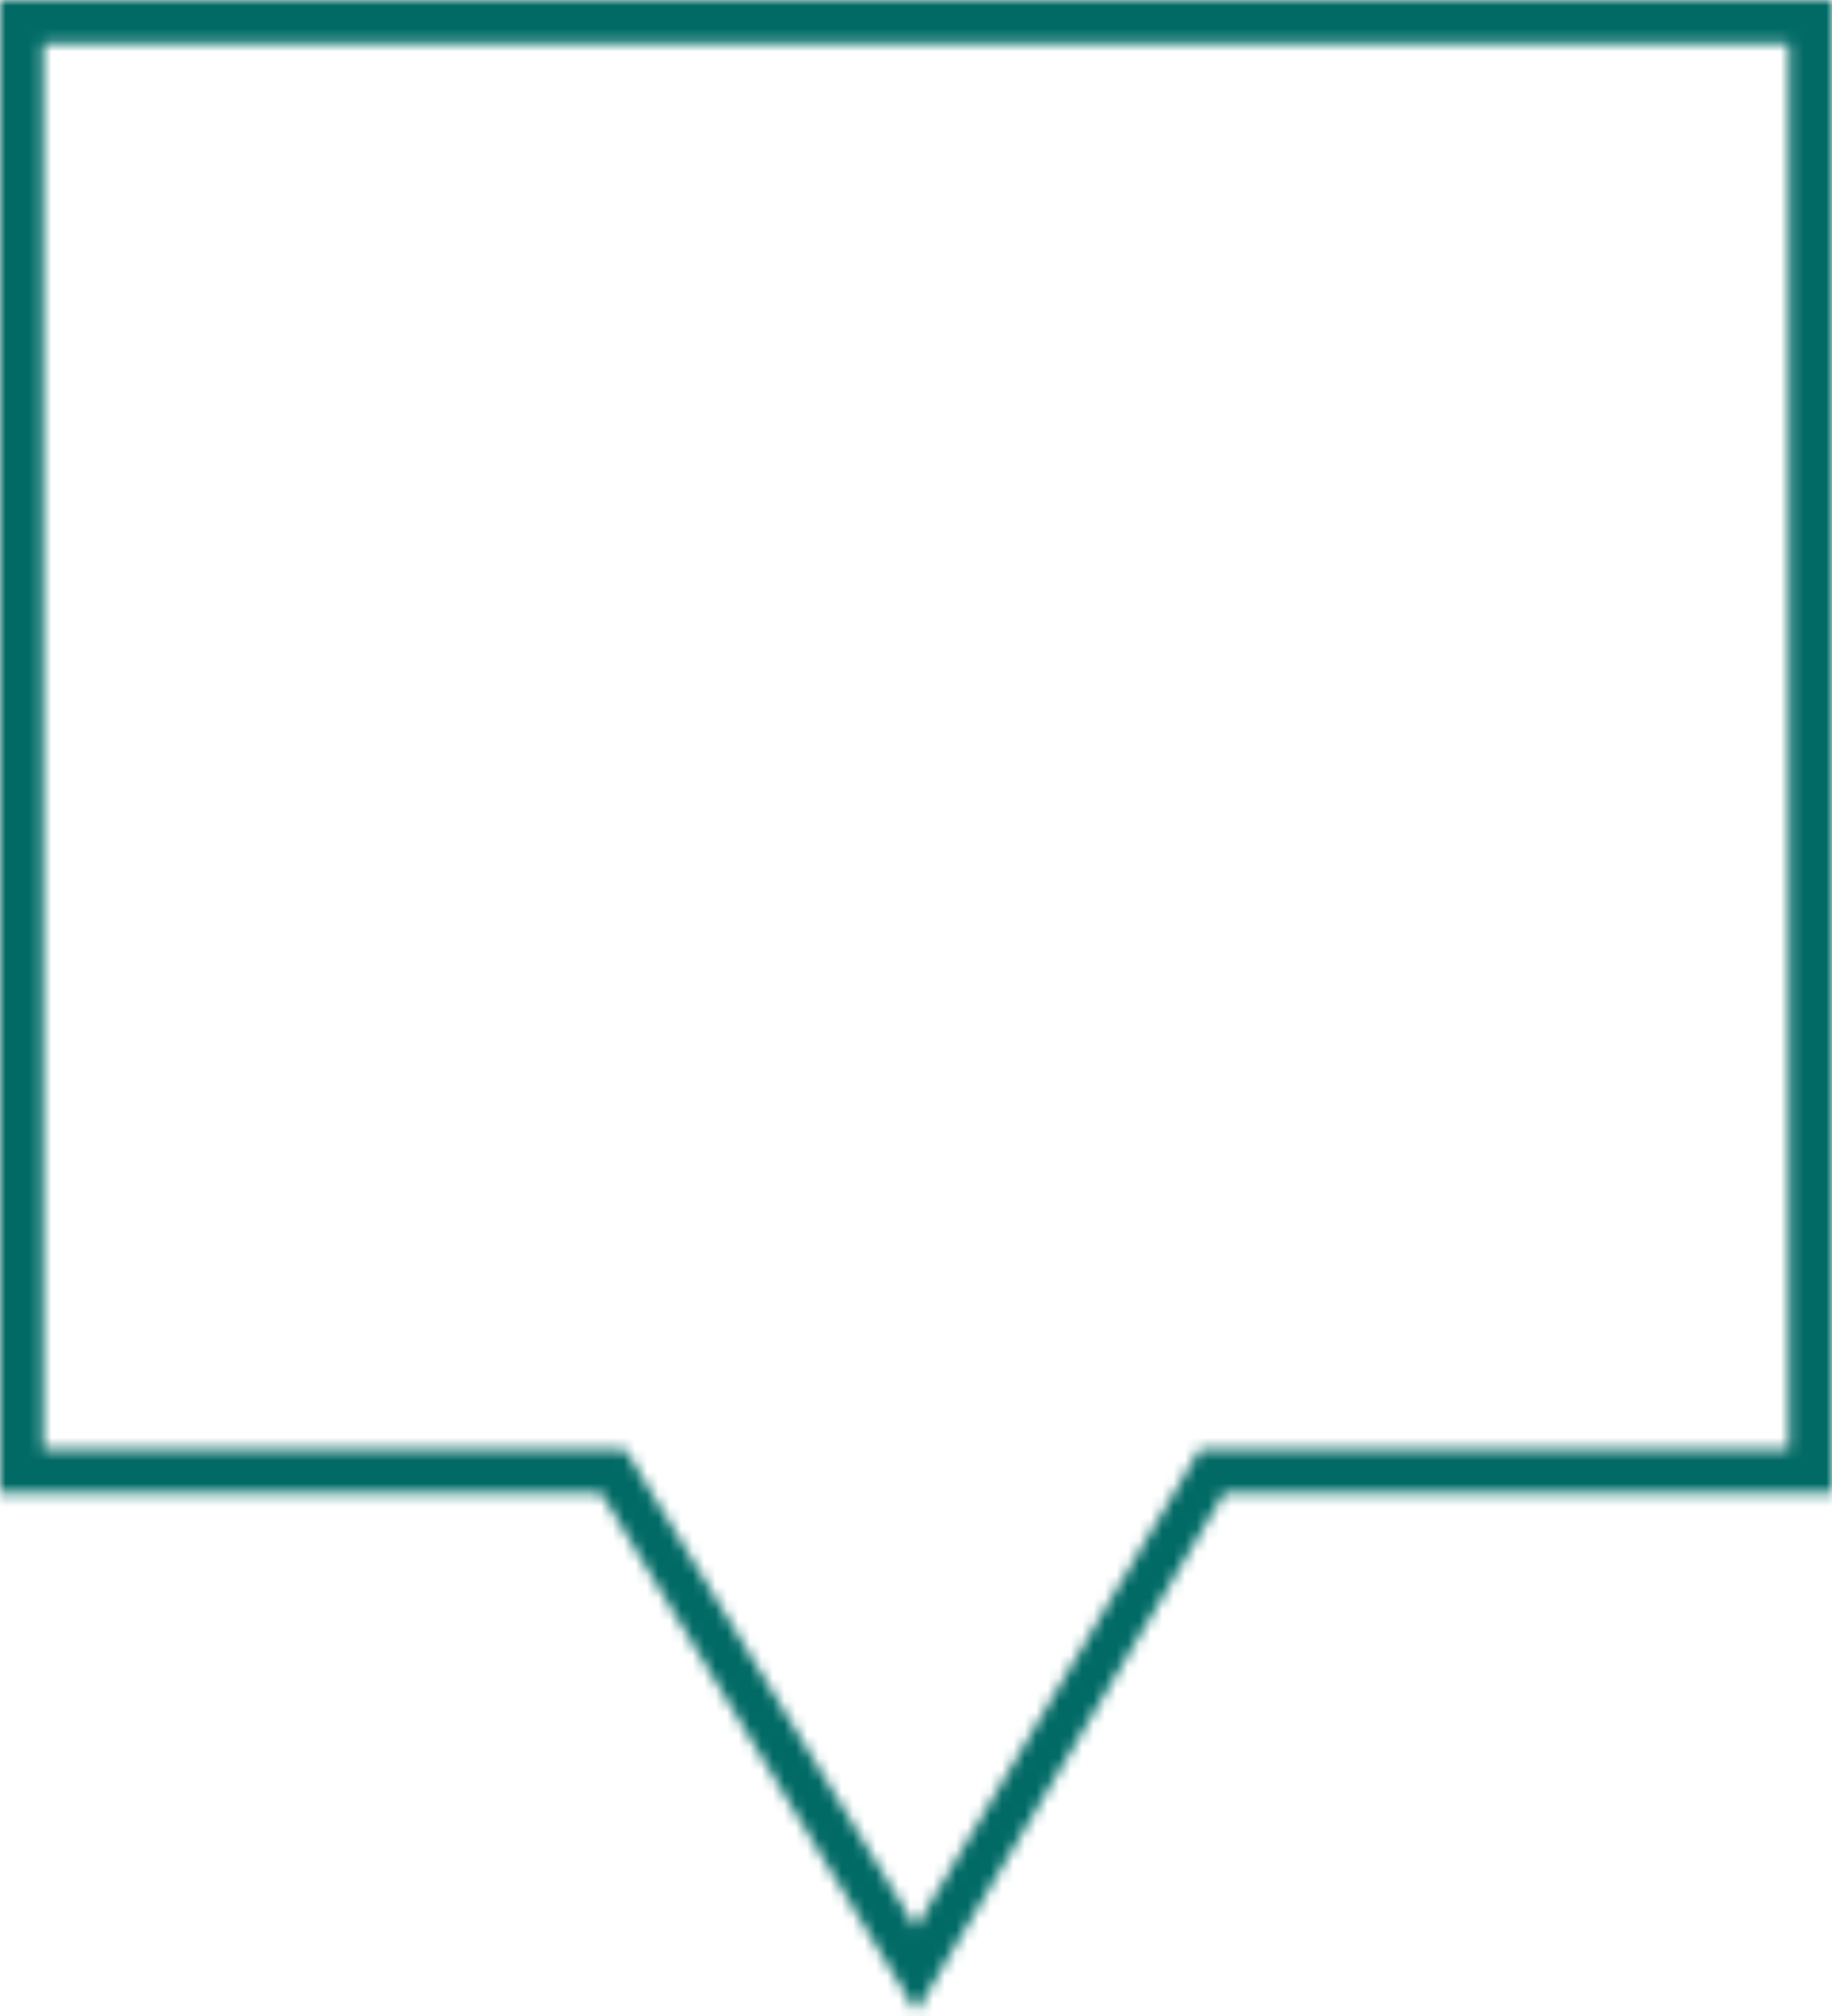 <?xml version="1.0" encoding="UTF-8"?> <svg xmlns="http://www.w3.org/2000/svg" width="160" height="176" viewBox="0 0 160 176" fill="none"> <mask id="path-1-inside-1_2_8584" fill="white"> <path d="M106.931 130.304L80.02 175.602L52.489 130.304H0V0H160V130.304H106.931ZM79.981 168.287L104.788 126.525H156.221V3.779H3.779V126.525H54.595L79.981 168.287Z"></path> </mask> <path d="M106.931 130.304V122.304H102.379L100.053 126.218L106.931 130.304ZM80.02 175.602L73.184 179.757L80.099 191.133L86.898 179.688L80.02 175.602ZM52.489 130.304L59.325 126.149L56.988 122.304H52.489V130.304ZM0 130.304H-8V138.304H0V130.304ZM0 0V-8H-8V0H0ZM160 0H168V-8H160V0ZM160 130.304V138.304H168V130.304H160ZM79.981 168.287L73.145 172.443L80.06 183.819L86.859 172.373L79.981 168.287ZM104.788 126.525V118.525H100.236L97.91 122.44L104.788 126.525ZM156.221 126.525V134.525H164.221V126.525H156.221ZM156.221 3.779H164.221V-4.221H156.221V3.779ZM3.779 3.779V-4.221H-4.221V3.779H3.779ZM3.779 126.525H-4.221V134.525H3.779V126.525ZM54.595 126.525L61.431 122.37L59.094 118.525H54.595V126.525ZM100.053 126.218L73.143 171.516L86.898 179.688L113.809 134.39L100.053 126.218ZM86.857 171.447L59.325 126.149L45.653 134.459L73.184 179.757L86.857 171.447ZM52.489 122.304H0V138.304H52.489V122.304ZM8 130.304V0H-8V130.304H8ZM0 8H160V-8H0V8ZM152 0V130.304H168V0H152ZM160 122.304H106.931V138.304H160V122.304ZM86.859 172.373L111.666 130.611L97.91 122.44L73.103 164.202L86.859 172.373ZM104.788 134.525H156.221V118.525H104.788V134.525ZM164.221 126.525V3.779H148.221V126.525H164.221ZM156.221 -4.221H3.779V11.779H156.221V-4.221ZM-4.221 3.779V126.525H11.779V3.779H-4.221ZM3.779 134.525H54.595V118.525H3.779V134.525ZM47.759 130.681L73.145 172.443L86.817 164.132L61.431 122.37L47.759 130.681Z" fill="#016A65" mask="url(#path-1-inside-1_2_8584)"></path> </svg> 